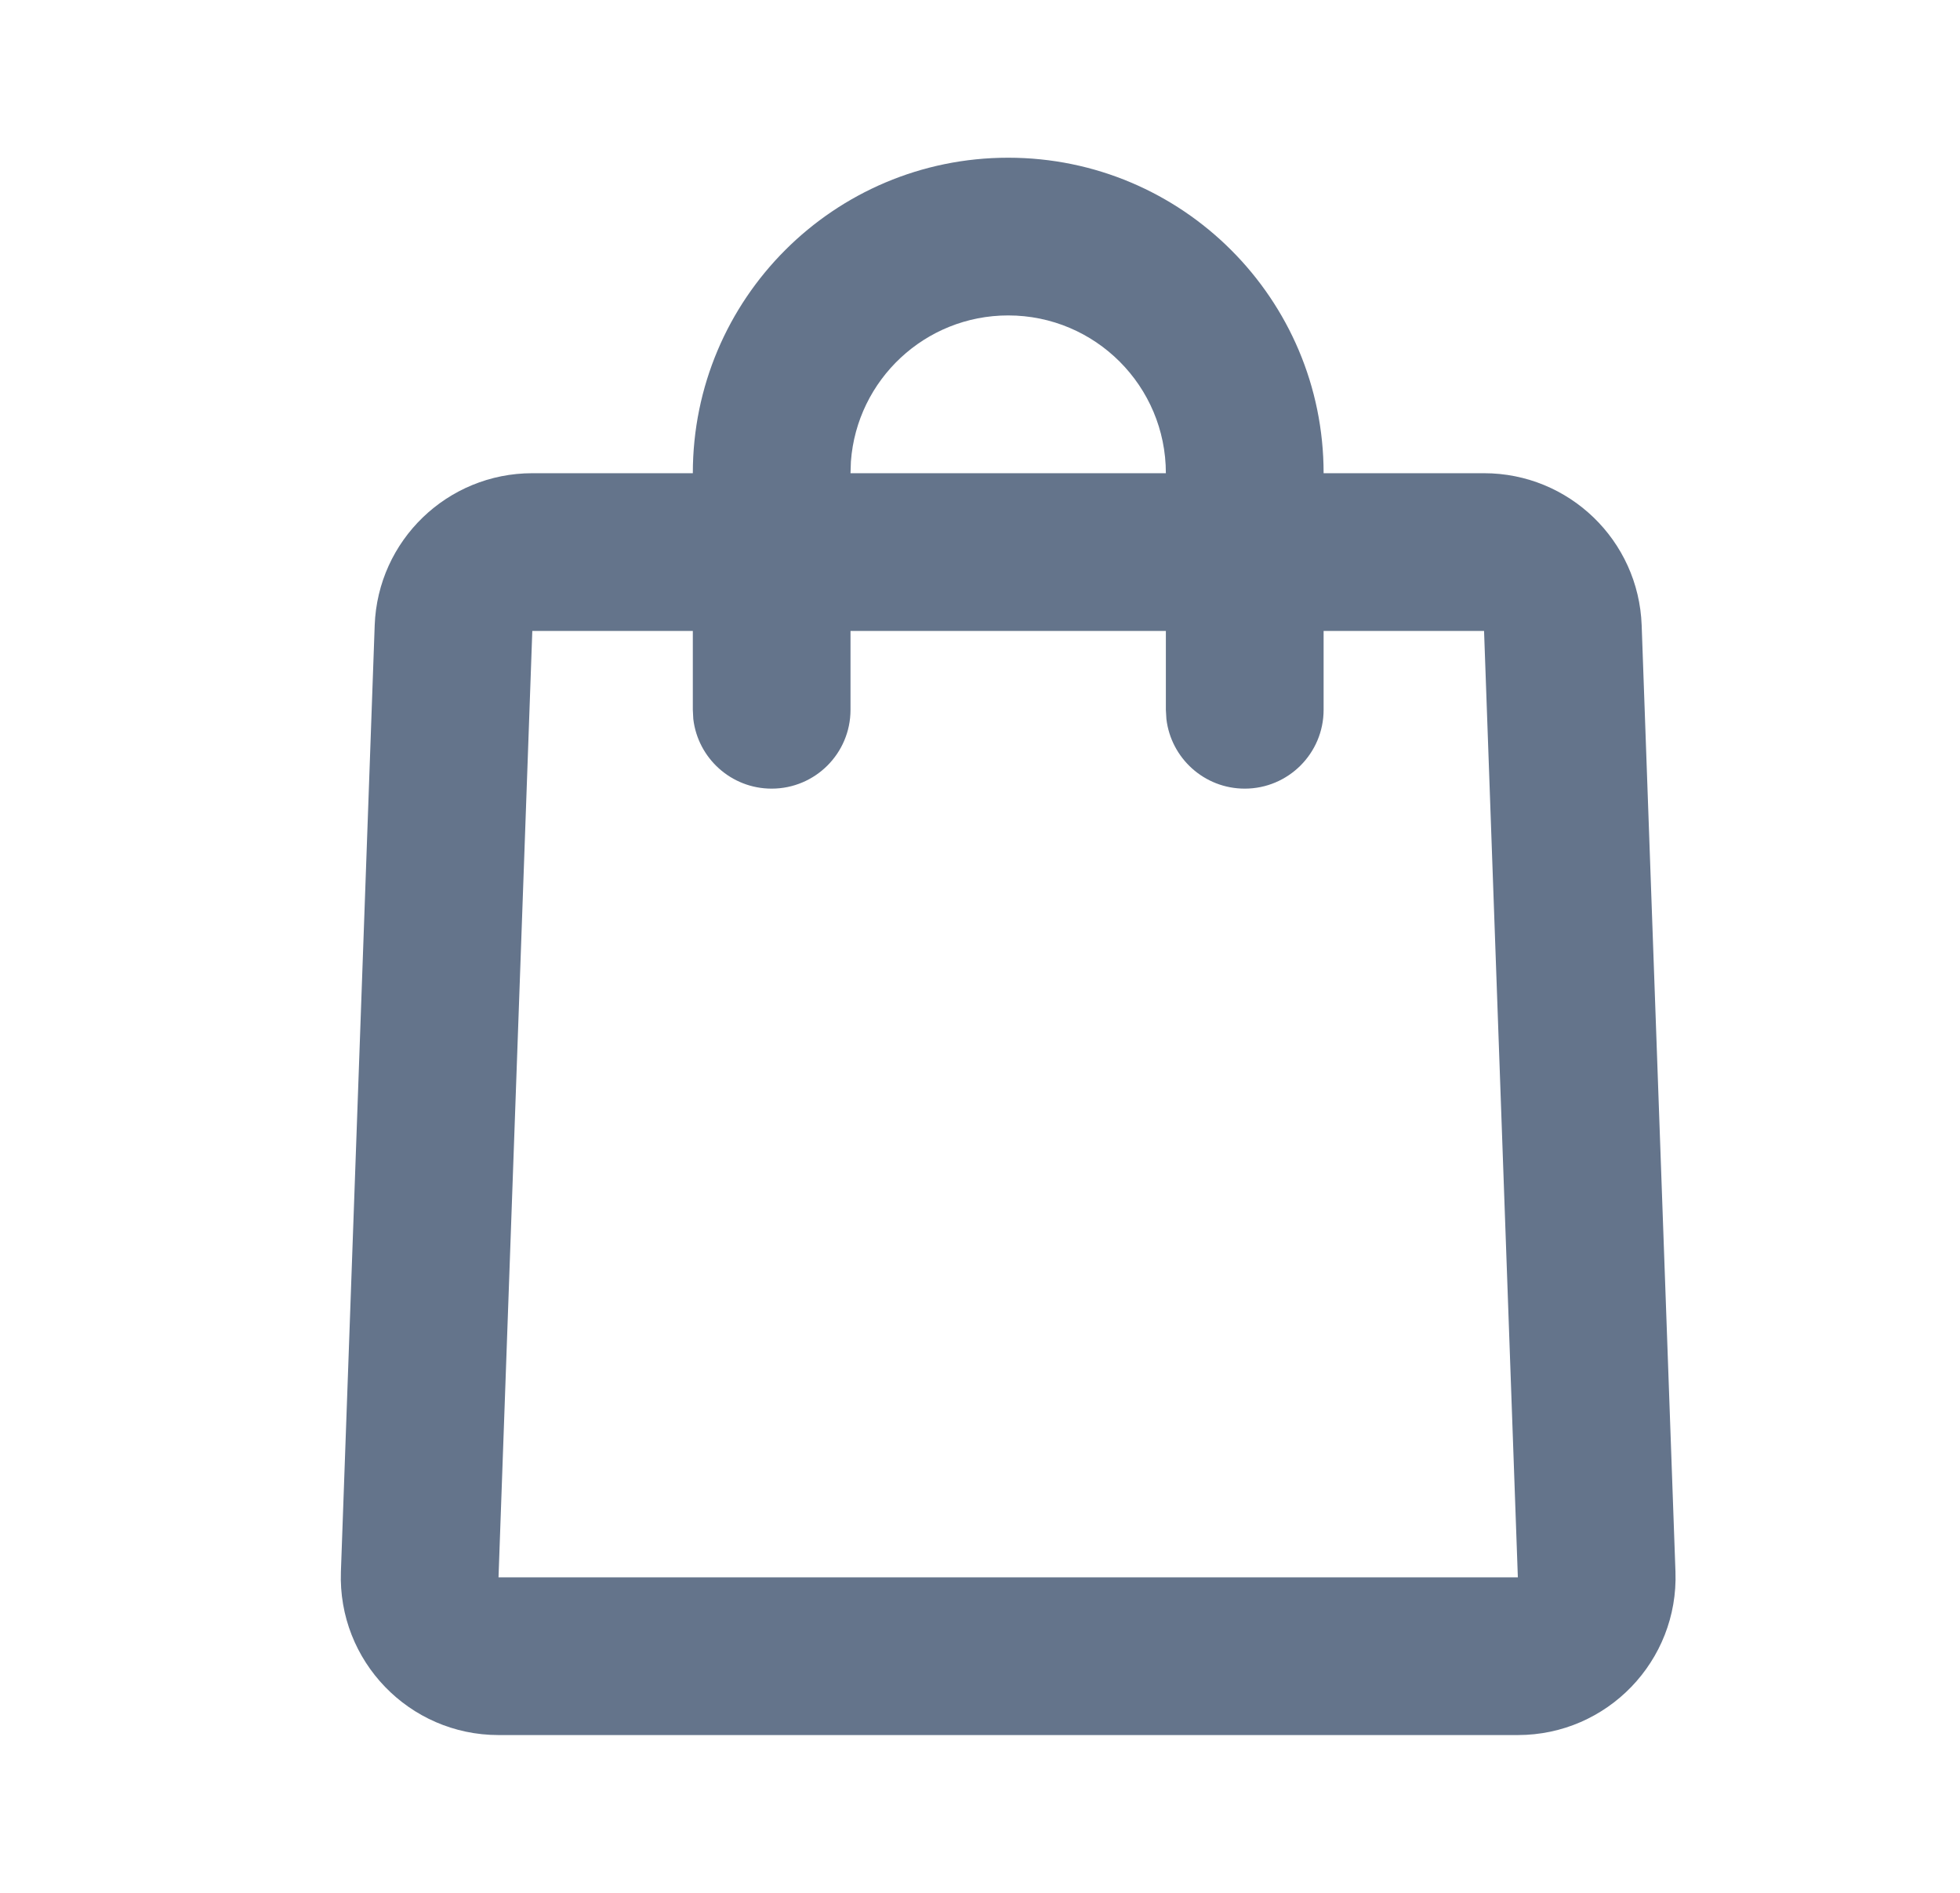 <svg width="29" height="28" viewBox="0 0 29 28" fill="none" xmlns="http://www.w3.org/2000/svg">
<path d="M14.917 2.333C17.494 2.333 19.584 4.422 19.584 7H21.958C23.214 7 24.245 7.994 24.29 9.25L24.79 23.25C24.837 24.57 23.779 25.666 22.458 25.666H7.376C6.055 25.666 4.997 24.57 5.044 23.25L5.544 9.25C5.589 7.994 6.62 7 7.876 7H10.251C10.251 4.422 12.34 2.333 14.917 2.333ZM10.251 9.333H7.876L7.376 23.333H22.458L21.958 9.333H19.584V10.5C19.584 11.144 19.061 11.666 18.417 11.666C17.819 11.666 17.326 11.216 17.258 10.636L17.25 10.5V9.333H12.584V10.5C12.584 11.144 12.062 11.666 11.417 11.666C10.819 11.666 10.326 11.216 10.258 10.636L10.251 10.5V9.333ZM14.917 4.666C13.687 4.666 12.679 5.618 12.59 6.826L12.584 7H17.25C17.25 5.711 16.206 4.666 14.917 4.666Z" fill="#64748B"/>
</svg>
